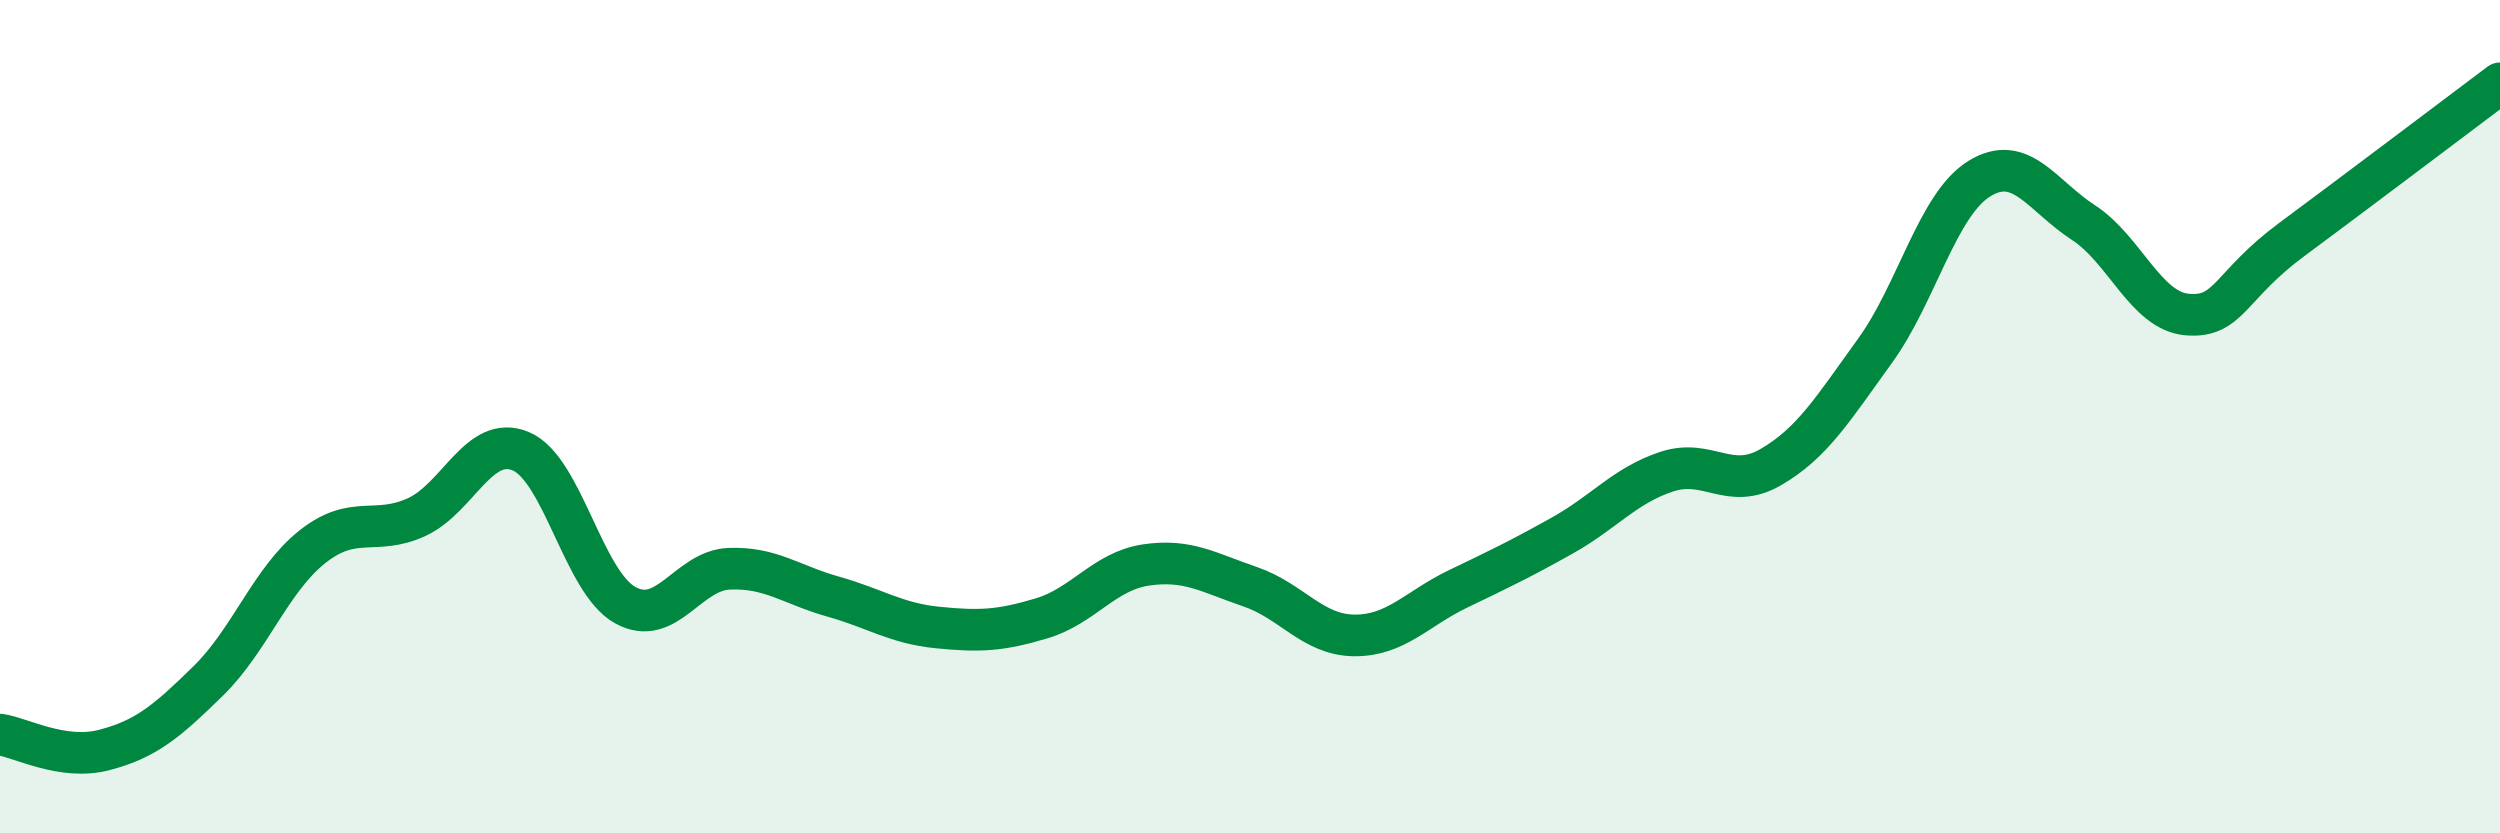 
    <svg width="60" height="20" viewBox="0 0 60 20" xmlns="http://www.w3.org/2000/svg">
      <path
        d="M 0,17.63 C 0.5,17.7 1.5,18.26 2.5,18 C 3.5,17.74 4,17.32 5,16.34 C 6,15.36 6.5,13.91 7.5,13.12 C 8.5,12.33 9,12.87 10,12.41 C 11,11.95 11.5,10.41 12.5,10.83 C 13.5,11.25 14,13.96 15,14.52 C 16,15.08 16.5,13.69 17.5,13.65 C 18.5,13.61 19,14.04 20,14.32 C 21,14.6 21.5,14.96 22.5,15.06 C 23.5,15.16 24,15.14 25,14.84 C 26,14.54 26.5,13.71 27.5,13.56 C 28.5,13.41 29,13.74 30,14.08 C 31,14.42 31.5,15.24 32.5,15.25 C 33.5,15.26 34,14.61 35,14.13 C 36,13.65 36.5,13.41 37.5,12.85 C 38.5,12.29 39,11.65 40,11.32 C 41,10.99 41.5,11.79 42.5,11.21 C 43.5,10.63 44,9.8 45,8.42 C 46,7.04 46.5,4.91 47.5,4.29 C 48.5,3.67 49,4.69 50,5.34 C 51,5.99 51.5,7.47 52.5,7.55 C 53.5,7.63 53.5,6.86 55,5.75 C 56.5,4.64 59,2.75 60,2L60 20L0 20Z"
        fill="#008740"
        opacity="0.1"
        stroke-linecap="round"
        stroke-linejoin="round"
      />
      <path
        d="M 0,17.63 C 0.5,17.7 1.5,18.26 2.5,18 C 3.5,17.74 4,17.32 5,16.34 C 6,15.36 6.5,13.91 7.5,13.12 C 8.5,12.33 9,12.87 10,12.41 C 11,11.95 11.5,10.41 12.5,10.83 C 13.5,11.25 14,13.96 15,14.52 C 16,15.08 16.5,13.69 17.5,13.65 C 18.5,13.61 19,14.04 20,14.32 C 21,14.6 21.5,14.96 22.5,15.06 C 23.5,15.16 24,15.14 25,14.84 C 26,14.54 26.5,13.71 27.5,13.56 C 28.5,13.41 29,13.74 30,14.08 C 31,14.42 31.5,15.24 32.5,15.25 C 33.5,15.26 34,14.61 35,14.13 C 36,13.65 36.5,13.41 37.5,12.85 C 38.5,12.29 39,11.65 40,11.32 C 41,10.99 41.5,11.79 42.5,11.21 C 43.5,10.63 44,9.8 45,8.42 C 46,7.04 46.5,4.91 47.5,4.29 C 48.5,3.67 49,4.69 50,5.34 C 51,5.99 51.5,7.47 52.5,7.55 C 53.5,7.63 53.5,6.86 55,5.75 C 56.5,4.64 59,2.75 60,2"
        stroke="#008740"
        stroke-width="1"
        fill="none"
        stroke-linecap="round"
        stroke-linejoin="round"
      />
    </svg>
  
